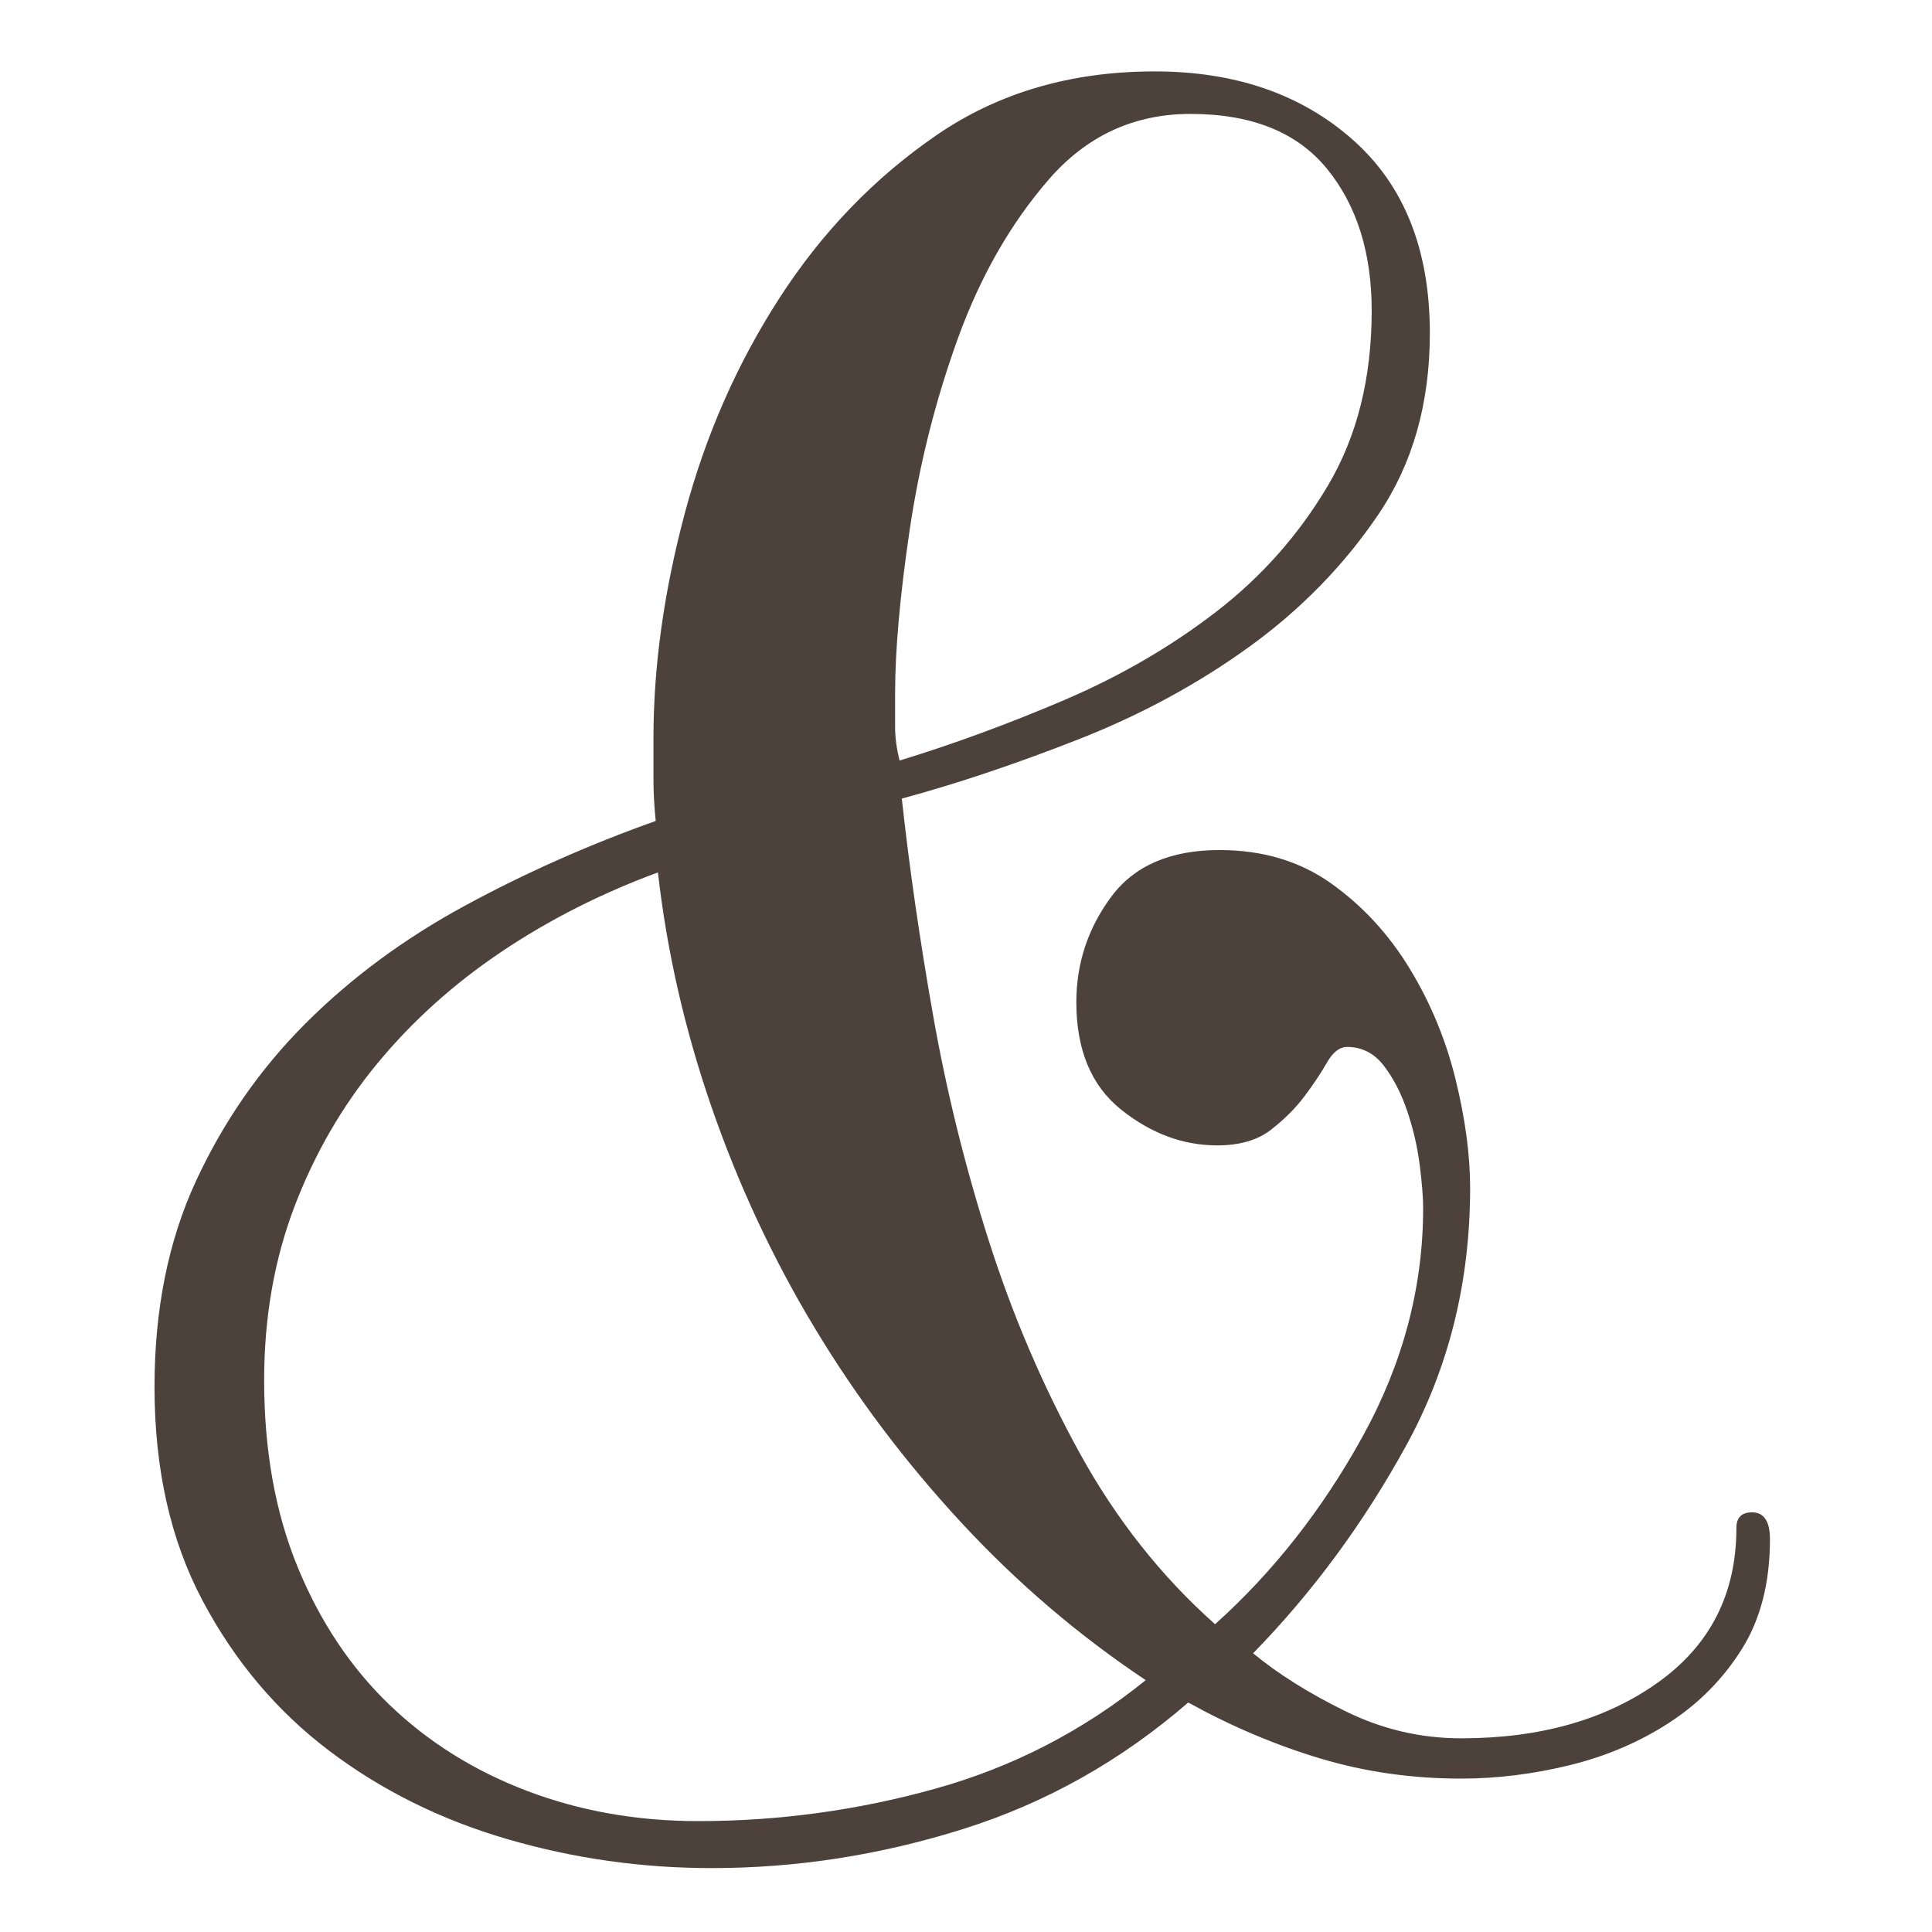 <?xml version="1.0" encoding="UTF-8"?> <!-- Creator: CorelDRAW 2020 (64-Bit) --> <svg xmlns="http://www.w3.org/2000/svg" xmlns:xlink="http://www.w3.org/1999/xlink" xmlns:xodm="http://www.corel.com/coreldraw/odm/2003" xml:space="preserve" width="21.759mm" height="21.759mm" style="shape-rendering:geometricPrecision; text-rendering:geometricPrecision; image-rendering:optimizeQuality; fill-rule:evenodd; clip-rule:evenodd" viewBox="0 0 2175.92 2175.92"> <defs> <style type="text/css"> <![CDATA[ .fil0 {fill:#4D423B;fill-rule:nonzero} ]]> </style> </defs> <g id="Слой_x0020_1">  <path class="fil0" d="M1993.42 1733.52c0,48.71 -10.5,89.87 -31.5,123.47 -21,33.6 -48.3,61.32 -81.9,83.16 -33.6,21.84 -70.98,37.8 -112.14,47.88 -41.16,10.08 -81.9,15.12 -122.22,15.12 -55.44,0 -108.35,-7.56 -158.75,-22.68 -50.4,-15.12 -99.96,-36.12 -148.68,-63 -75.6,65.52 -160.02,112.98 -253.26,142.38 -93.24,29.4 -187.73,44.1 -283.49,44.1 -78.96,0 -155.82,-10.92 -230.58,-32.76 -74.76,-21.84 -141.54,-55.02 -200.34,-99.54 -58.79,-44.52 -106.25,-100.8 -142.37,-168.84 -36.12,-68.03 -54.18,-148.25 -54.18,-240.65 0,-87.36 15.54,-164.64 46.62,-231.84 31.08,-67.2 72.24,-126.42 123.47,-177.66 51.24,-51.23 110.88,-95.33 178.92,-132.29 68.04,-36.96 139.86,-68.88 215.46,-95.76 -1.68,-16.8 -2.52,-32.34 -2.52,-46.62 0,-14.28 0,-29.82 0,-46.62 0,-80.64 11.76,-165.06 35.28,-253.26 23.52,-88.19 59.22,-169.25 107.1,-243.17 47.88,-73.92 106.67,-134.82 176.39,-182.7 69.72,-47.88 151.62,-71.82 245.7,-71.82 90.72,0 165.06,25.62 223.02,76.86 57.95,51.24 86.93,123.9 86.93,217.98 0,78.96 -19.32,146.99 -57.95,204.11 -38.64,57.12 -86.94,106.68 -144.9,148.68 -57.96,42 -122.22,76.86 -192.78,104.58 -70.56,27.72 -136.92,49.98 -199.08,66.78 8.4,77.28 20.16,158.76 35.28,244.43 15.12,85.68 36.12,170.52 63,254.52 26.88,84 60.9,163.38 102.06,238.14 41.16,74.76 91.98,139.01 152.46,192.77 65.52,-58.8 120.96,-129.35 166.32,-211.67 45.35,-82.32 68.03,-168 68.03,-257.04 0,-11.76 -1.26,-27.72 -3.78,-47.88 -2.52,-20.16 -7.14,-40.32 -13.86,-60.48 -6.71,-20.16 -15.53,-37.38 -26.45,-51.66 -10.92,-14.28 -24.78,-21.42 -41.58,-21.42 -8.4,0 -15.96,5.88 -22.68,17.64 -6.72,11.76 -15.12,24.36 -25.2,37.8 -10.08,13.44 -22.68,26.04 -37.8,37.8 -15.12,11.76 -35.28,17.64 -60.48,17.64 -38.64,0 -74.76,-13.44 -108.36,-40.32 -33.6,-26.88 -50.4,-67.2 -50.4,-120.96 0,-43.67 13.02,-83.15 39.06,-118.43 26.04,-35.28 66.78,-52.92 122.22,-52.92 48.72,0 90.72,12.6 126,37.8 35.28,25.2 64.68,57.12 88.19,95.76 23.52,38.63 40.74,80.21 51.66,124.73 10.92,44.52 16.38,85.26 16.38,122.22 0,105.84 -23.94,202.44 -71.82,289.8 -47.87,87.36 -105.41,165.47 -172.61,234.35 28.56,23.52 63.42,45.36 104.58,65.52 41.16,20.16 84.41,30.24 129.77,30.24 89.04,0 162.96,-21 221.76,-63 58.8,-42 88.2,-99.96 88.2,-173.87 0,-11.76 5.88,-17.64 17.64,-17.64 13.44,0 20.16,10.08 20.16,30.24zm-448.55 -1383.46c0,-65.52 -16.8,-118.86 -50.4,-160.02 -33.6,-41.16 -84.84,-61.74 -153.72,-61.74 -63.84,0 -117.18,24.78 -160.02,74.34 -42.84,49.56 -76.86,109.2 -102.06,178.92 -25.2,69.72 -43.26,141.53 -54.18,215.45 -10.92,73.92 -16.38,135.24 -16.38,183.96 0,13.44 0,26.04 0,37.8 0,11.76 1.68,24.36 5.04,37.8 60.48,-18.48 122.22,-41.16 185.22,-68.04 63,-26.88 120.12,-60.06 171.36,-99.54 51.24,-39.48 93.24,-86.94 126,-142.38 32.76,-55.43 49.14,-120.95 49.14,-196.55zm-254.52 1542.21c-75.6,-50.4 -144.9,-109.62 -207.9,-177.65 -63,-68.04 -118.02,-141.12 -165.05,-219.24 -47.04,-78.12 -85.68,-160.86 -115.92,-248.22 -30.24,-87.36 -50.4,-175.55 -60.48,-264.59 -63.84,23.52 -122.64,53.34 -176.4,89.46 -53.76,36.12 -100.38,78.11 -139.86,125.99 -39.48,47.88 -70.56,101.64 -93.24,161.28 -22.67,59.64 -34.01,124.74 -34.01,195.3 0,78.96 12.6,149.1 37.79,210.41 25.2,61.32 59.64,112.98 103.32,154.98 43.68,42 95.34,74.34 154.98,97.02 59.64,22.68 123.9,34.02 192.78,34.02 90.72,0 179.75,-12.18 267.11,-36.54 87.36,-24.36 166.32,-65.1 236.88,-122.22z"></path> </g> </svg> 